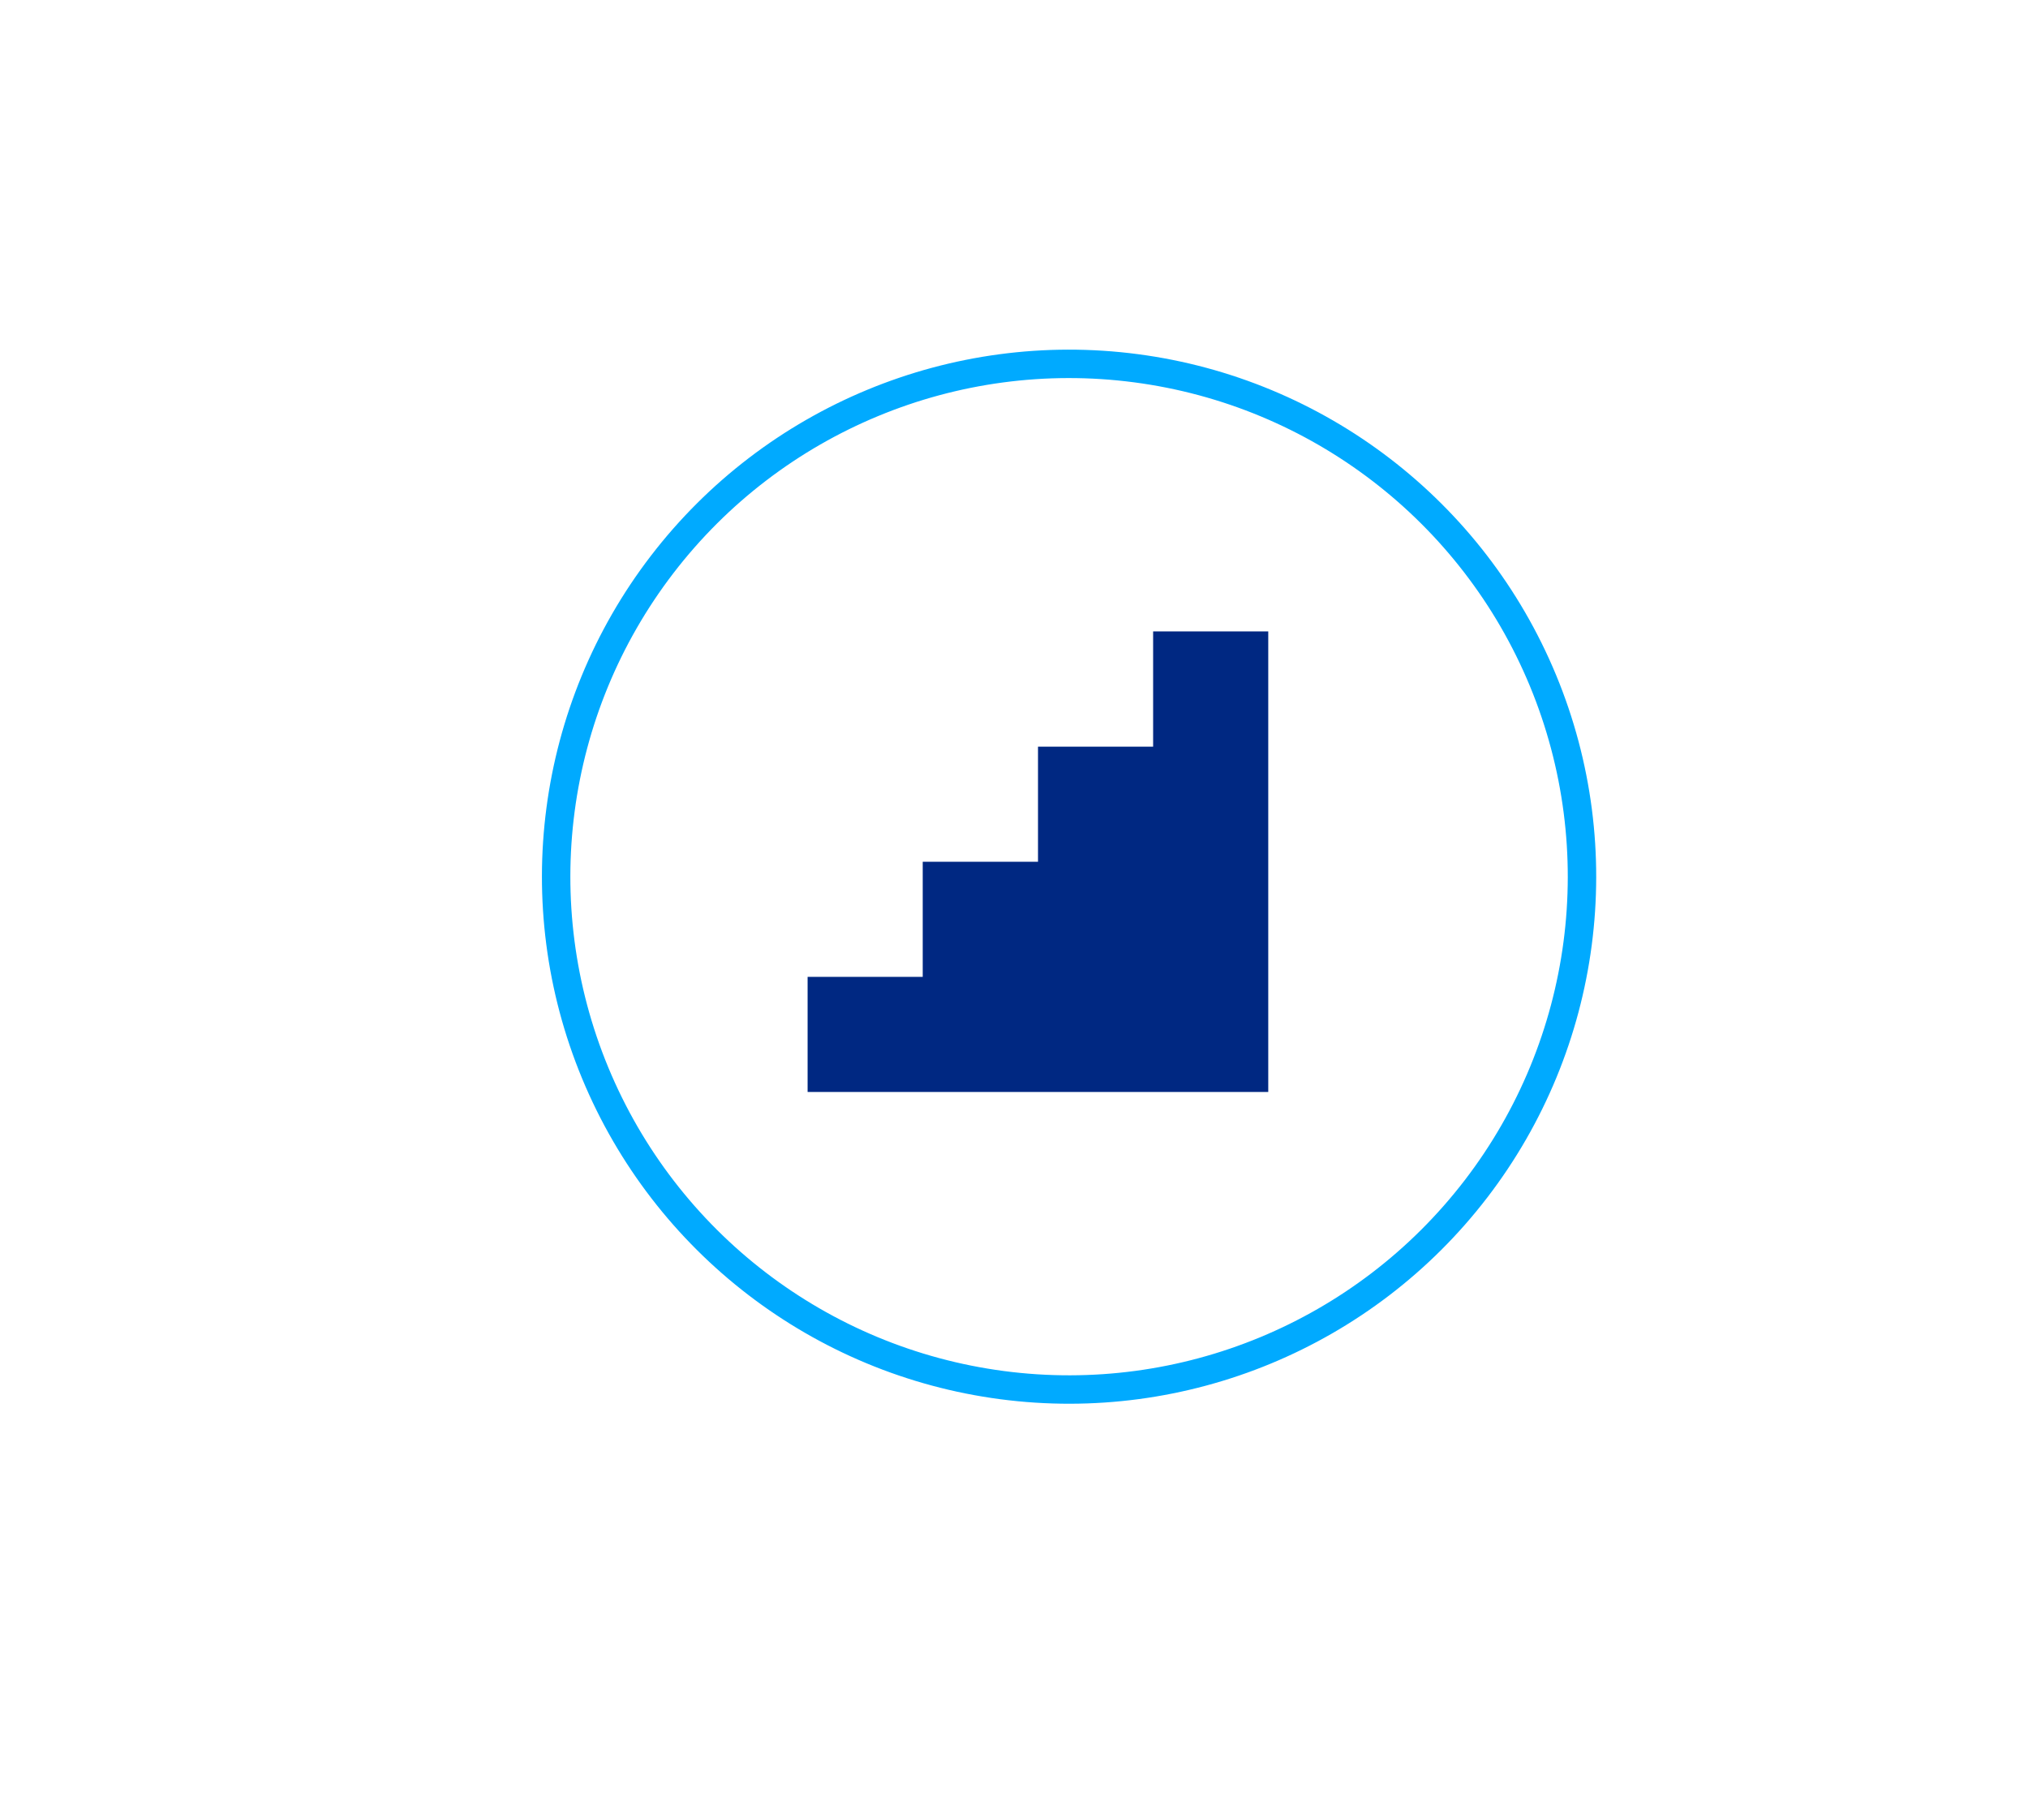 <?xml version="1.0" encoding="UTF-8"?> <svg xmlns="http://www.w3.org/2000/svg" id="Layer_1" data-name="Layer 1" viewBox="0 0 128.42 115.29"> <defs> <style>.cls-1{fill:#002882;}.cls-2{fill:none;stroke:#0af;stroke-miterlimit:10;stroke-width:1.8px;}</style> </defs> <title>VTB_icons_RGB-01</title> <polygon class="cls-1" points="80.31 69.16 80.31 39.99 73.02 39.99 73.02 47.29 65.73 47.29 65.73 54.58 58.43 54.58 58.43 61.87 51.14 61.87 51.14 69.16 80.31 69.16"></polygon> <circle class="cls-2" cx="67.7" cy="55.53" r="32.48" transform="translate(-16.1 30.13) rotate(-22.5)"></circle> </svg> 